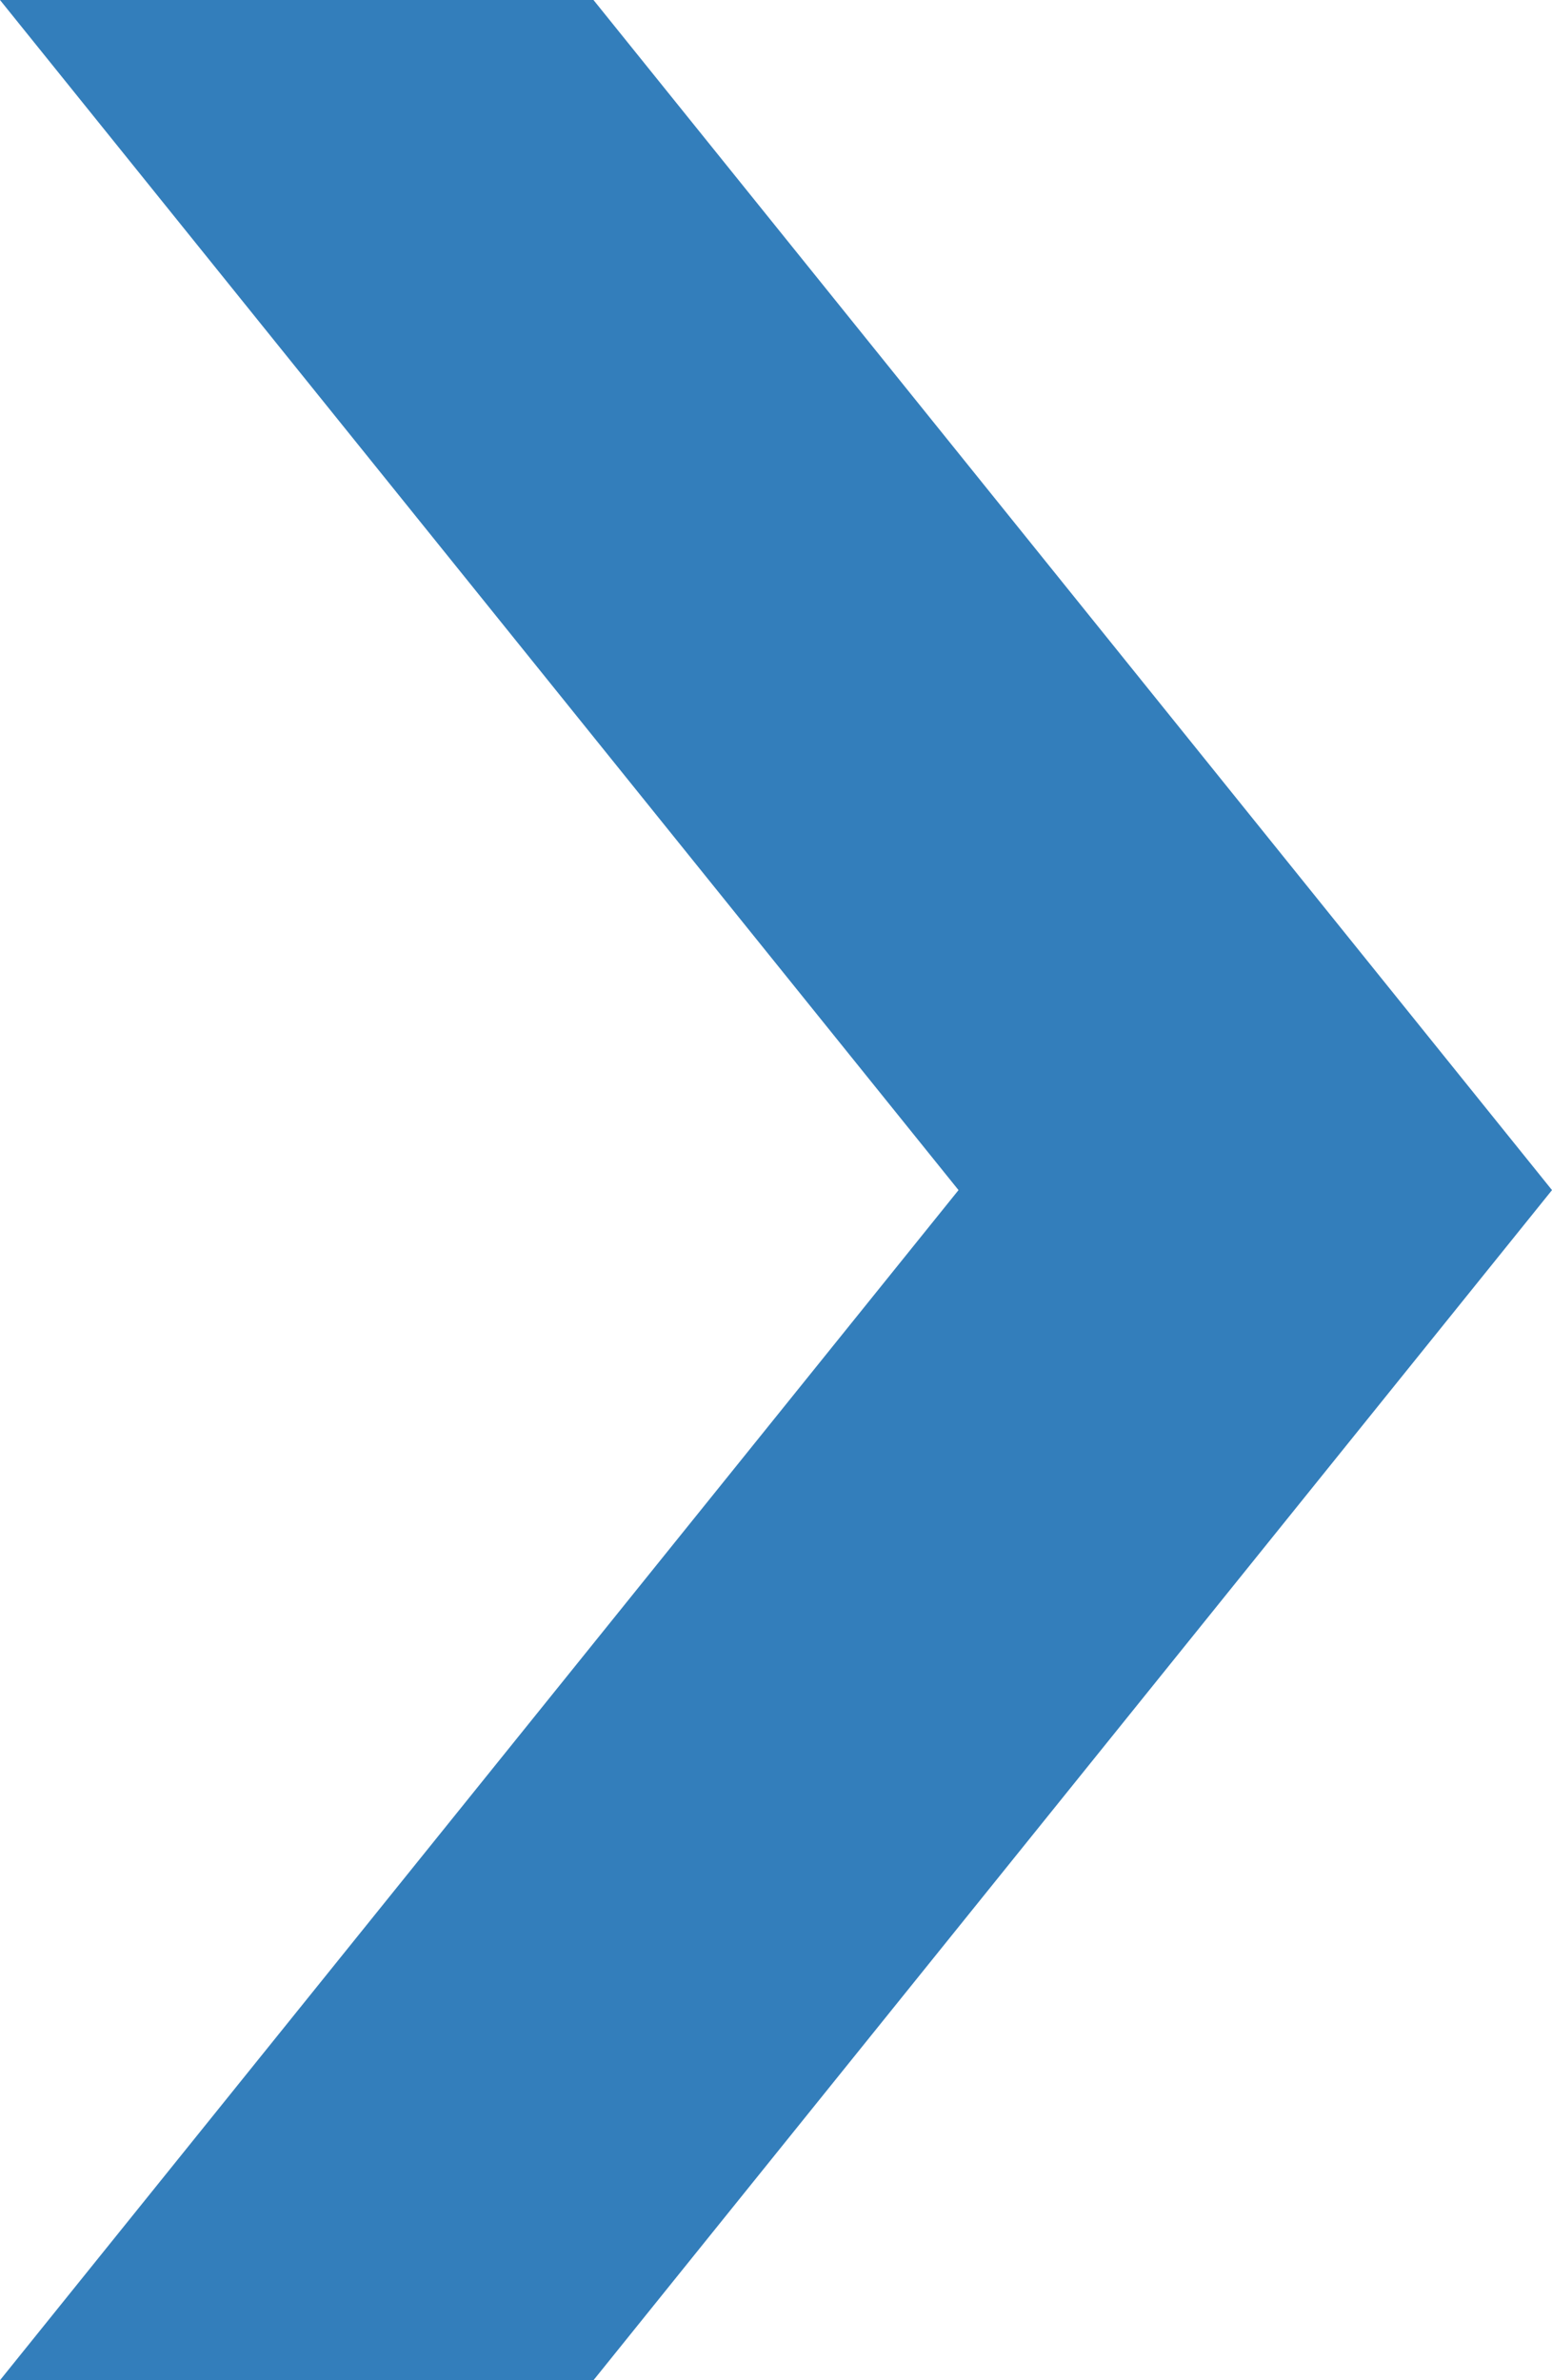 <?xml version="1.0" encoding="UTF-8"?>
<svg width="15px" height="23px" viewBox="0 0 15 23" version="1.1" xmlns="http://www.w3.org/2000/svg" xmlns:xlink="http://www.w3.org/1999/xlink">
    <title>arrow_right_red</title>
    <g id="Landingpage" stroke="none" stroke-width="1" fill="none" fill-rule="evenodd">
        <g id="Extra-Large" transform="translate(-1756, -668)" fill="#337EBB" fill-rule="nonzero">
            <g id="arrow_right_red" transform="translate(1756, 668)">
                <g id="angle-bottom-icon" transform="translate(7.5, 11.5) rotate(-90) translate(-7.5, -11.5)translate(-4, 4)">
                    <polygon id="Path" points="23 0 23 5.736 11.5 15 0 5.736 0 0 11.5 9.264"></polygon>
                </g>
            </g>
        </g>
    </g>
</svg>